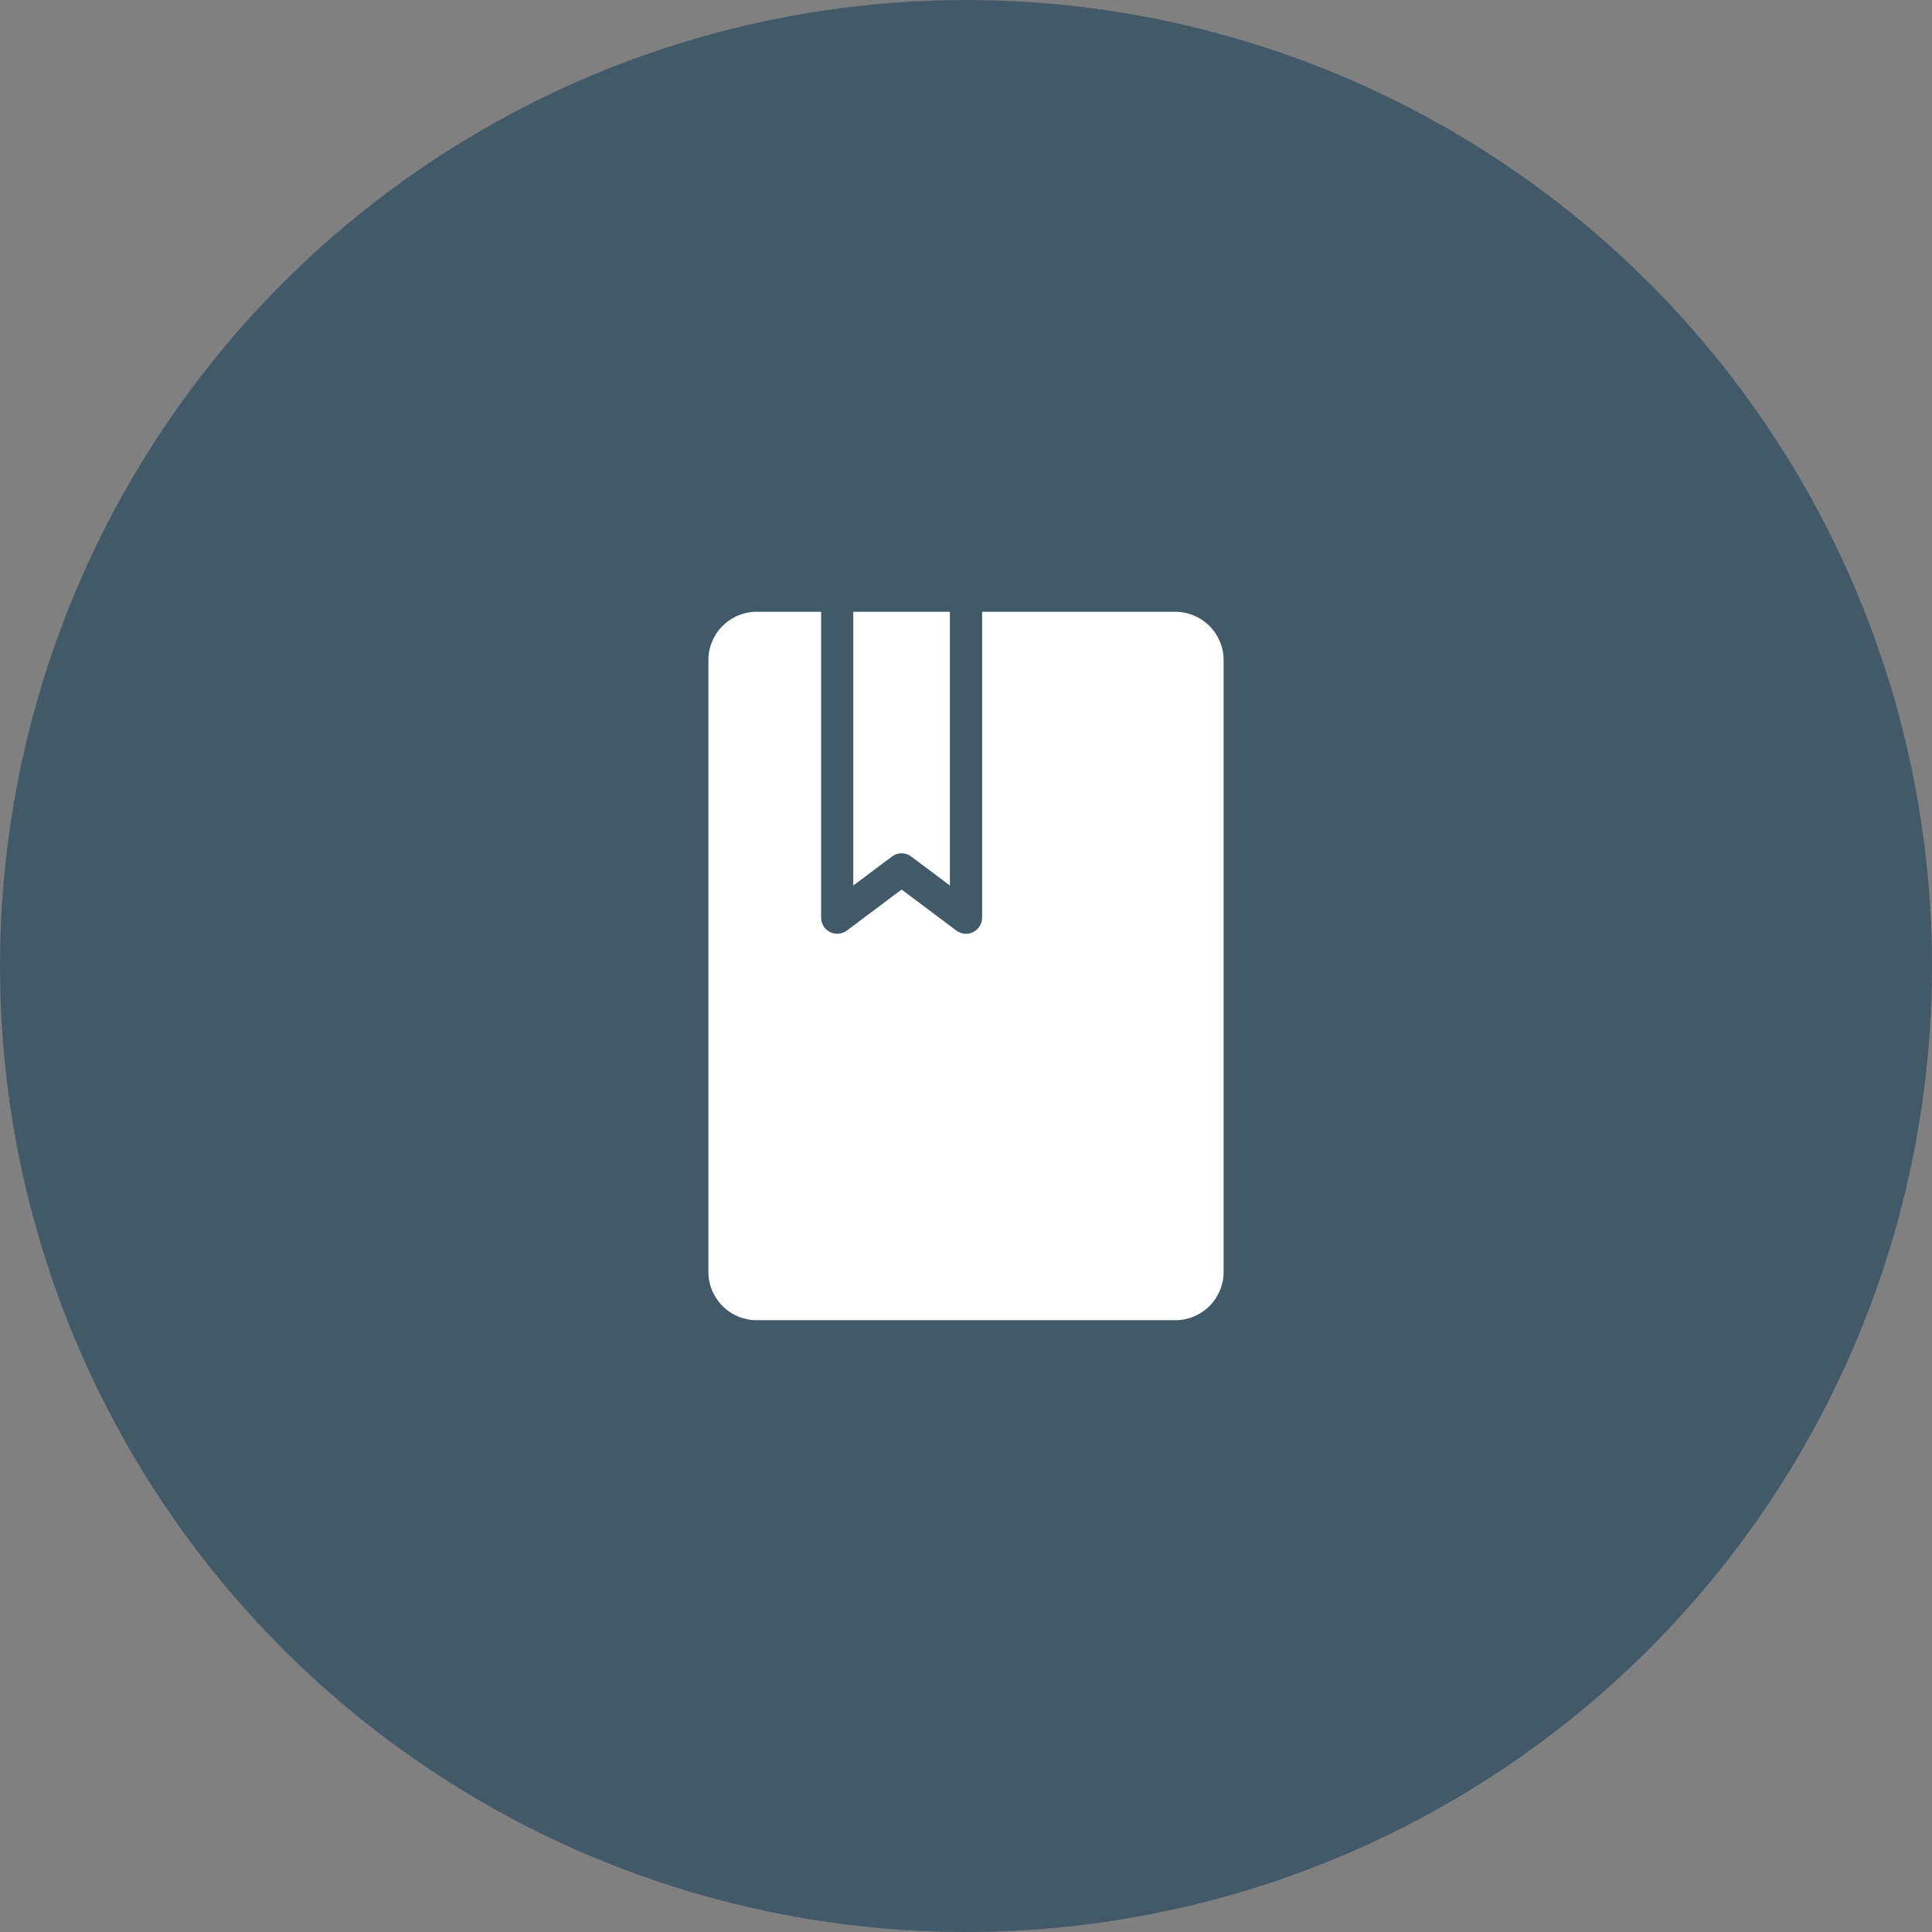 <?xml version="1.0" encoding="UTF-8"?> <svg xmlns="http://www.w3.org/2000/svg" width="50" height="50" viewBox="0 0 50 50" fill="none"><rect x="0" y="0" width="50" height="50" fill="#808080" stroke="none"/> <circle cx="25" cy="25" r="25" fill="#425969"></circle> <path d="M23.333 22.083C23.424 22.083 23.511 22.113 23.583 22.167L24.583 22.917V15.833H22.083V22.917L23.083 22.167C23.155 22.113 23.243 22.083 23.333 22.083Z" fill="white"></path> <path d="M30.417 15.833H25.417V23.75C25.416 23.827 25.395 23.902 25.355 23.968C25.314 24.033 25.256 24.086 25.188 24.121C25.13 24.152 25.065 24.168 25 24.167C24.91 24.167 24.822 24.137 24.75 24.083L23.333 23.021L21.917 24.083C21.855 24.13 21.781 24.158 21.703 24.164C21.626 24.171 21.548 24.156 21.479 24.121C21.41 24.086 21.353 24.033 21.312 23.968C21.272 23.902 21.25 23.827 21.25 23.75V15.833H19.583C19.252 15.833 18.934 15.965 18.7 16.2C18.465 16.434 18.333 16.752 18.333 17.083V32.917C18.333 33.248 18.465 33.566 18.7 33.801C18.934 34.035 19.252 34.167 19.583 34.167H30.417C30.748 34.167 31.066 34.035 31.301 33.801C31.535 33.566 31.667 33.248 31.667 32.917V17.083C31.667 16.752 31.535 16.434 31.301 16.2C31.066 15.965 30.748 15.833 30.417 15.833Z" fill="white"></path> </svg> 